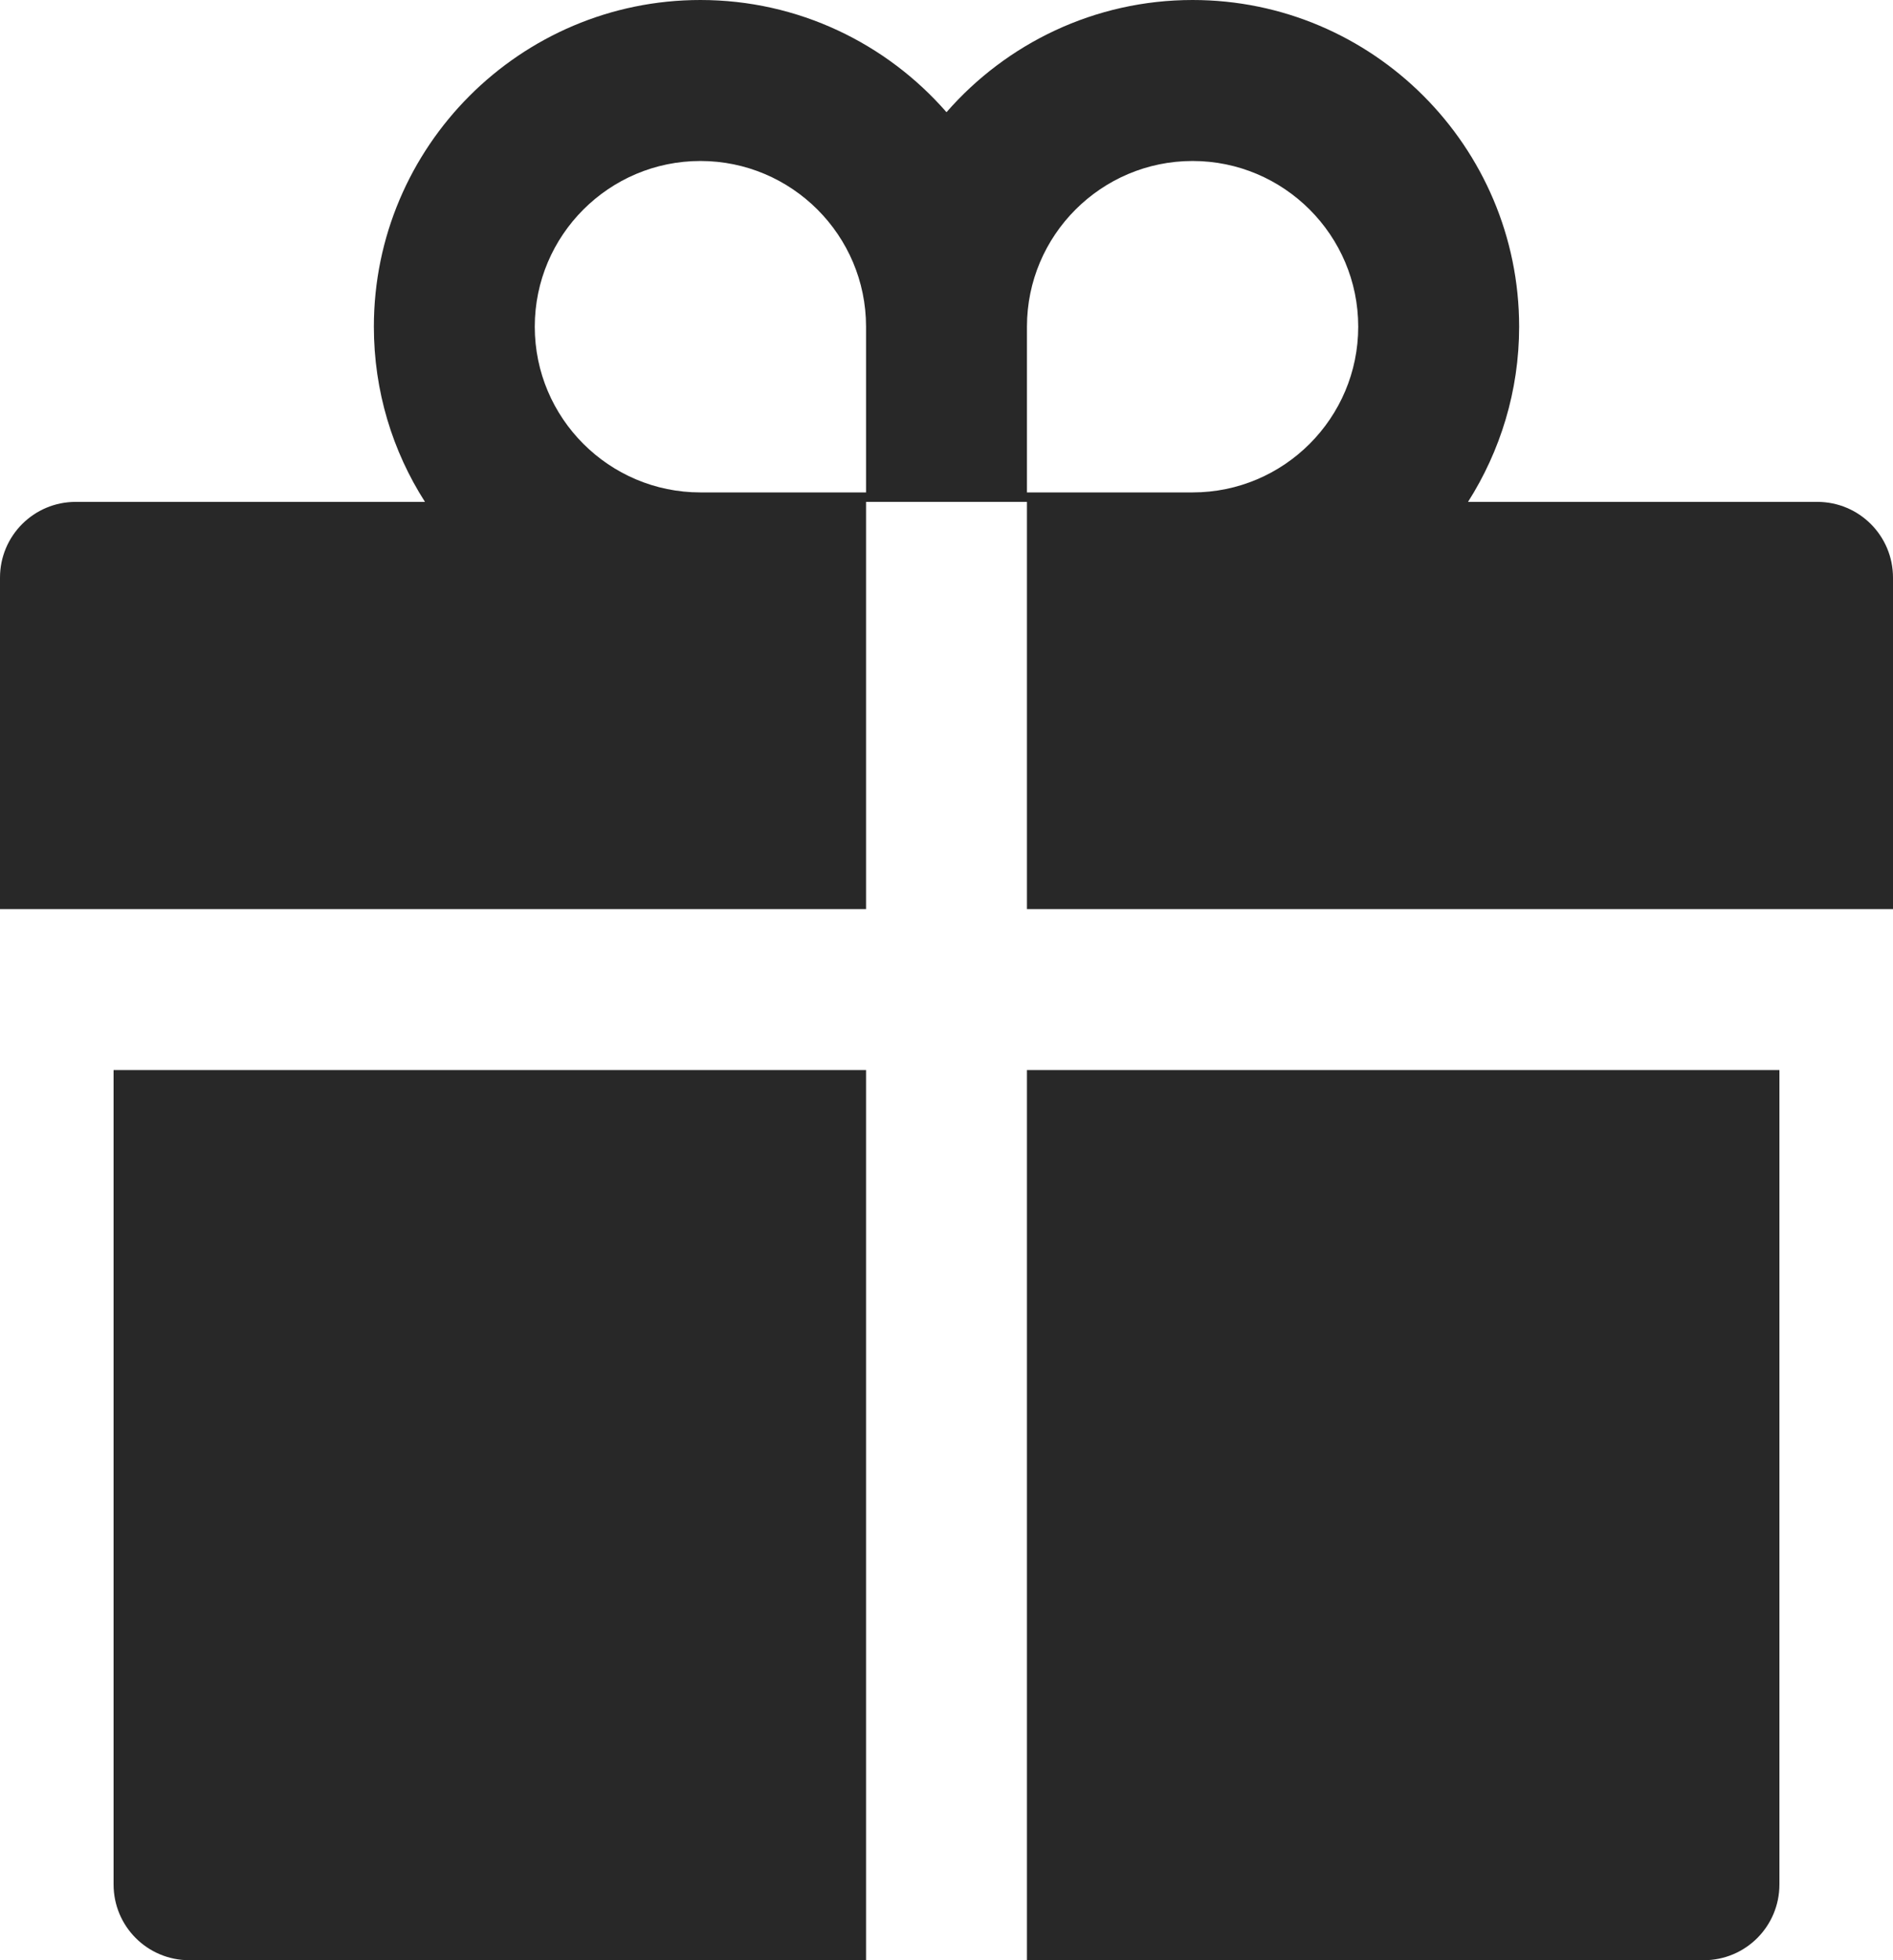 <?xml version="1.0" encoding="UTF-8"?> <svg xmlns="http://www.w3.org/2000/svg" width="84" height="87" viewBox="0 0 84 87" fill="none"> <path d="M5.04 83.638C5.04 85.498 6.542 87 8.4 87H38.43V47.493H5.04V83.638ZM45.57 87H75.6C77.459 87 78.96 85.498 78.96 83.638V47.493H45.57V87ZM80.64 22.275H65.142C66.57 20.027 67.41 17.358 67.41 14.5C67.41 6.504 60.91 0 52.92 0C48.573 0 44.657 1.933 42 4.98C39.343 1.933 35.427 0 31.08 0C23.09 0 16.59 6.504 16.59 14.5C16.59 17.358 17.419 20.027 18.858 22.275H3.36C1.502 22.275 0 23.778 0 25.638V40.348H38.43V22.275H45.57V40.348H84V25.638C84 23.778 82.499 22.275 80.64 22.275ZM38.43 21.855H31.08C27.027 21.855 23.73 18.556 23.73 14.5C23.73 10.444 27.027 7.145 31.08 7.145C35.133 7.145 38.43 10.444 38.43 14.5V21.855ZM52.92 21.855H45.57V14.5C45.57 10.444 48.867 7.145 52.92 7.145C56.973 7.145 60.27 10.444 60.27 14.5C60.27 18.556 56.973 21.855 52.92 21.855Z" fill="#282828"></path> </svg> 